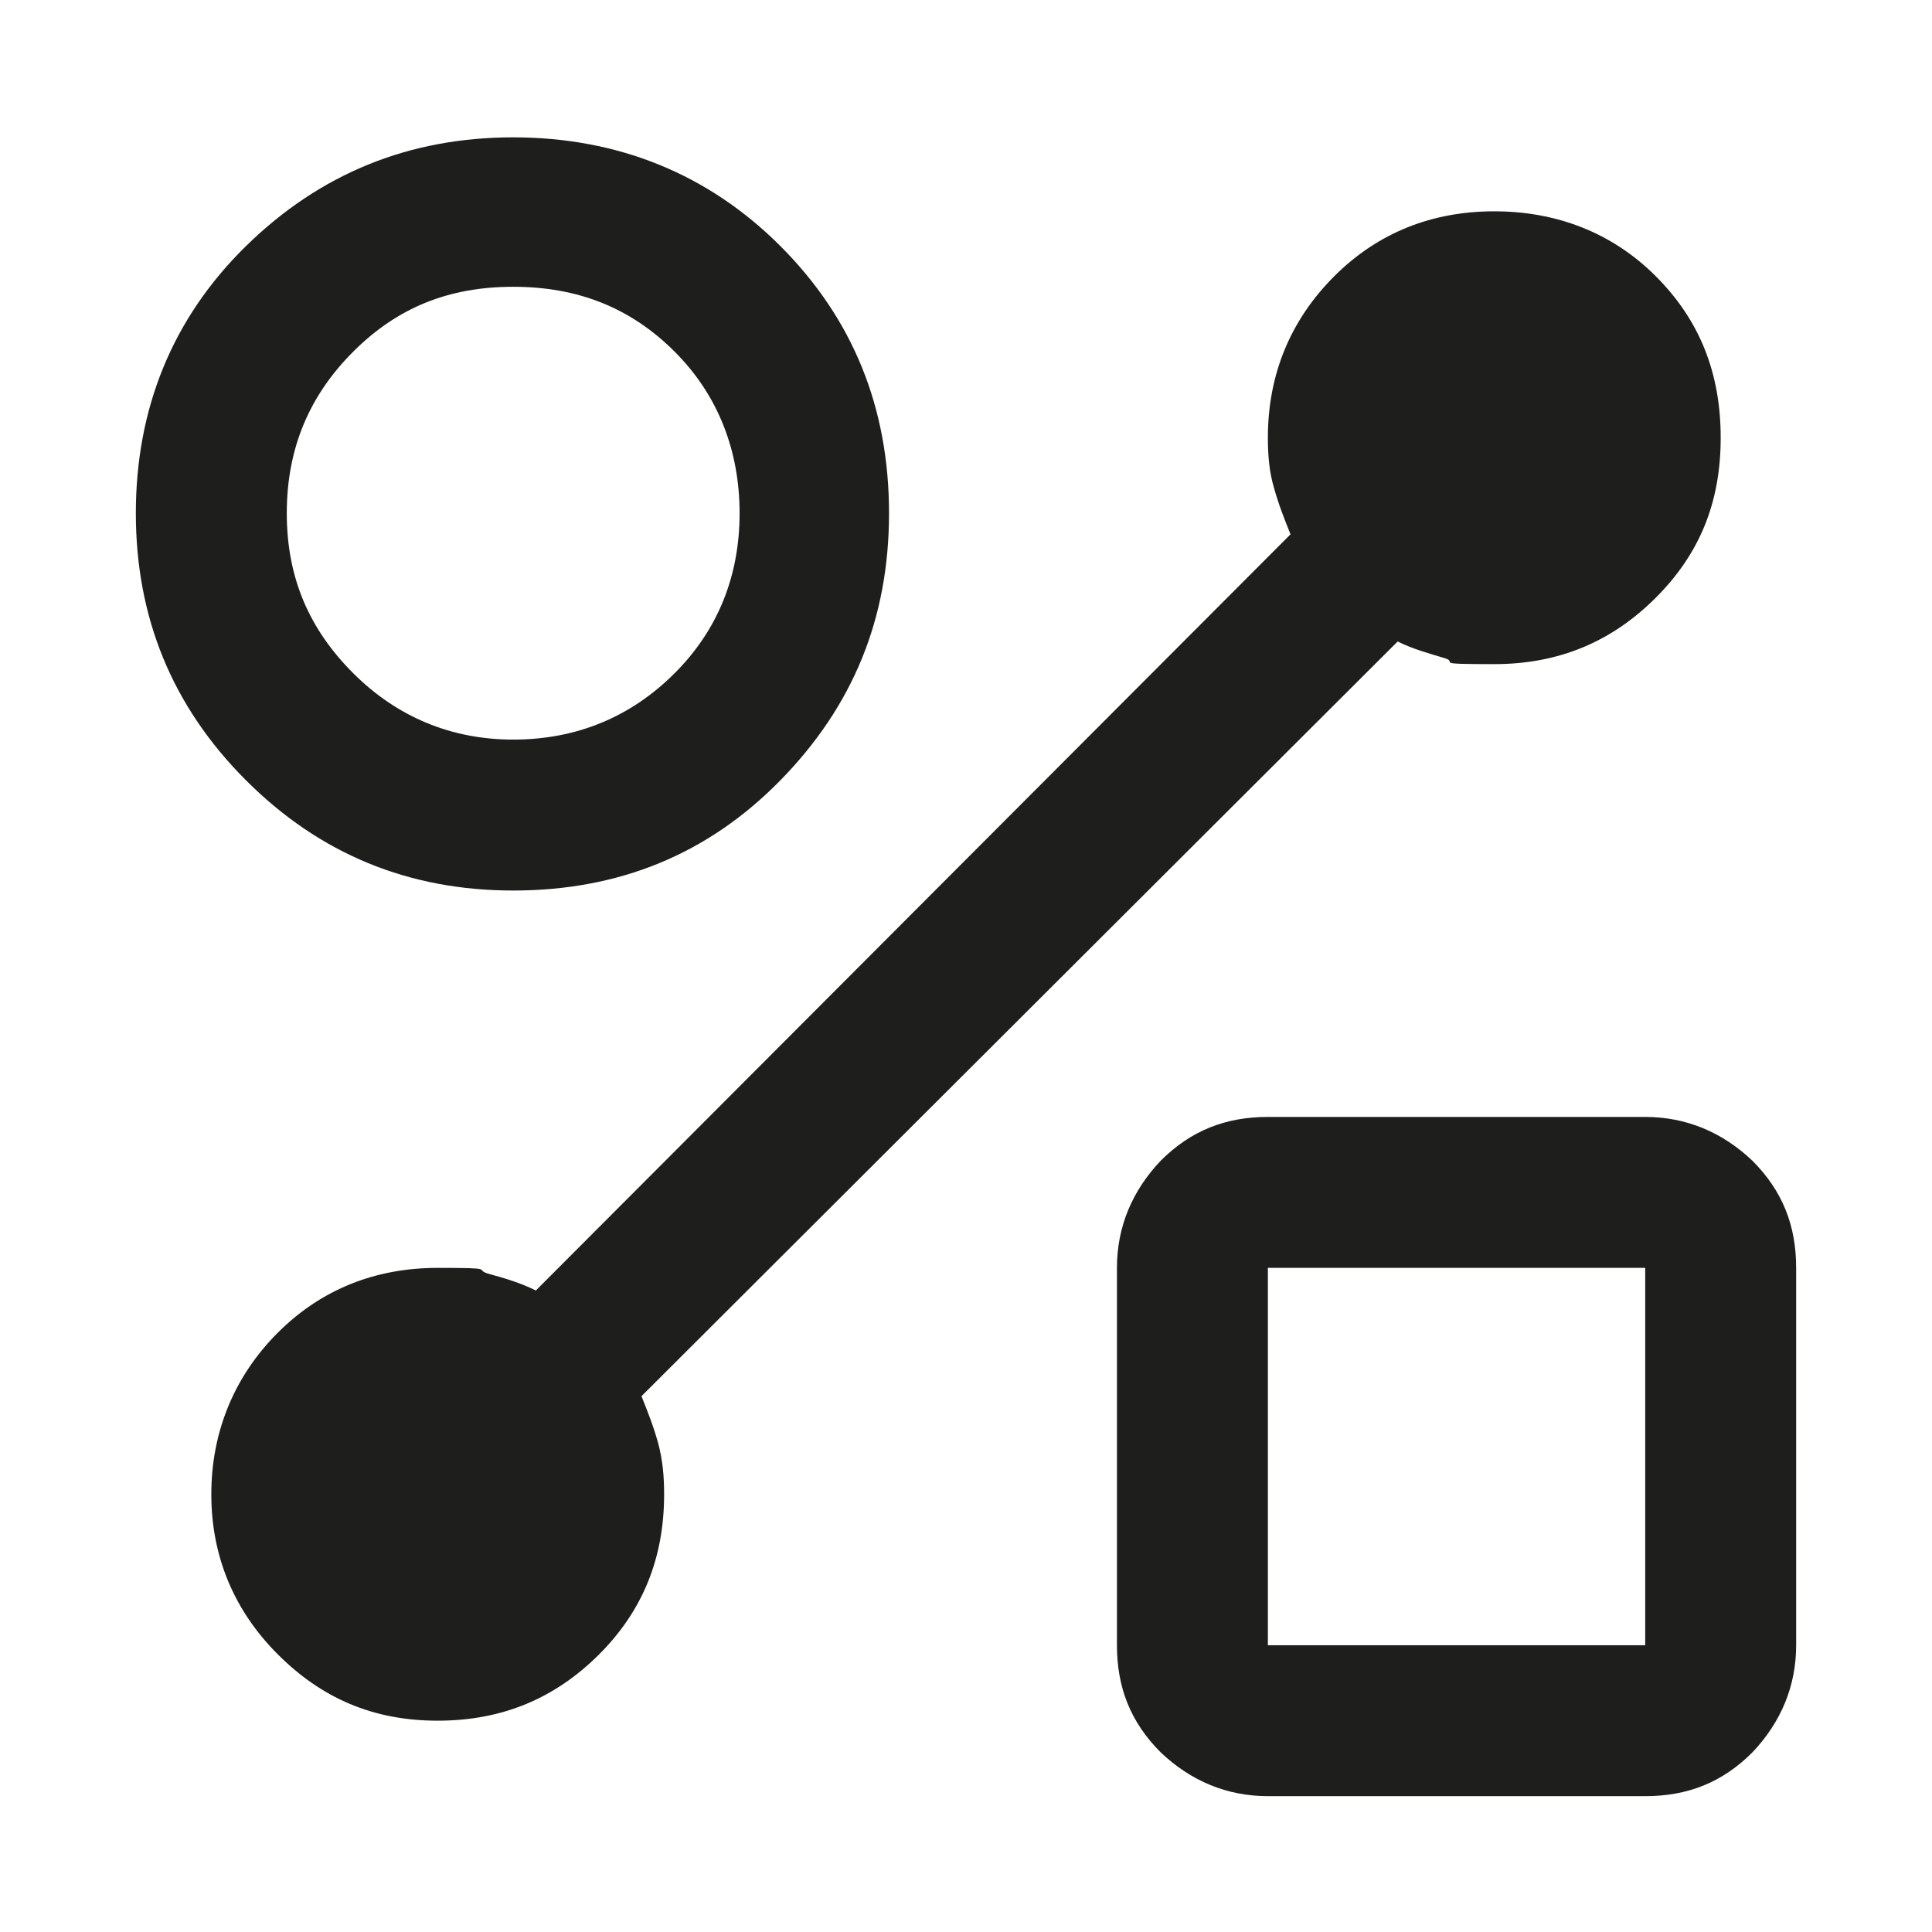 <?xml version="1.0" encoding="UTF-8"?><svg id="Layer_1" xmlns="http://www.w3.org/2000/svg" viewBox="0 0 128 128"><defs><style>.cls-1{fill:#1e1e1c;}</style></defs><path class="cls-1" d="M34,59c-6.9,0-12.8-2.4-17.7-7.3-4.9-4.9-7.3-10.8-7.3-17.7s2.4-12.9,7.3-17.7c4.9-4.8,10.8-7.2,17.7-7.2s12.9,2.4,17.7,7.2c4.8,4.8,7.2,10.7,7.2,17.7s-2.4,12.8-7.2,17.7c-4.8,4.9-10.7,7.3-17.7,7.3ZM92.6,42.5l-50.1,50c.4,1,.8,2,1.1,3.1.3,1.1.4,2.2.4,3.4,0,4.2-1.4,7.7-4.3,10.6-2.9,2.9-6.4,4.4-10.7,4.4s-7.7-1.5-10.6-4.4c-2.9-2.9-4.4-6.5-4.4-10.6s1.5-7.8,4.4-10.7c2.9-2.9,6.5-4.3,10.6-4.3s2.3.1,3.4.4c1.1.3,2.1.6,3.1,1.1l50-50.1c-.4-1-.8-2-1.1-3.1-.3-1-.4-2.1-.4-3.3,0-4.2,1.5-7.8,4.4-10.7,2.9-2.9,6.5-4.3,10.6-4.3s7.8,1.4,10.7,4.3,4.3,6.4,4.3,10.7-1.4,7.7-4.3,10.6c-2.9,2.9-6.4,4.4-10.7,4.4s-2.3-.1-3.3-.4c-1-.3-2.1-.6-3.1-1.1ZM34,49c4.2,0,7.8-1.5,10.7-4.4,2.9-2.9,4.3-6.5,4.3-10.6s-1.4-7.8-4.3-10.7-6.4-4.3-10.7-4.3-7.7,1.4-10.6,4.3c-2.9,2.9-4.4,6.4-4.4,10.7s1.5,7.7,4.4,10.6c2.9,2.9,6.5,4.4,10.6,4.4ZM84,119c-2.7,0-5.1-1-7.1-2.9-2-2-2.9-4.3-2.9-7.1v-25c0-2.7,1-5.1,2.9-7.1,2-2,4.3-2.9,7.1-2.9h25c2.7,0,5.1,1,7.1,2.9,2,2,2.9,4.3,2.9,7.1v25c0,2.7-1,5.1-2.9,7.1-2,2-4.3,2.9-7.1,2.9h-25ZM109,109v-25h-25v25h25Z"/></svg>